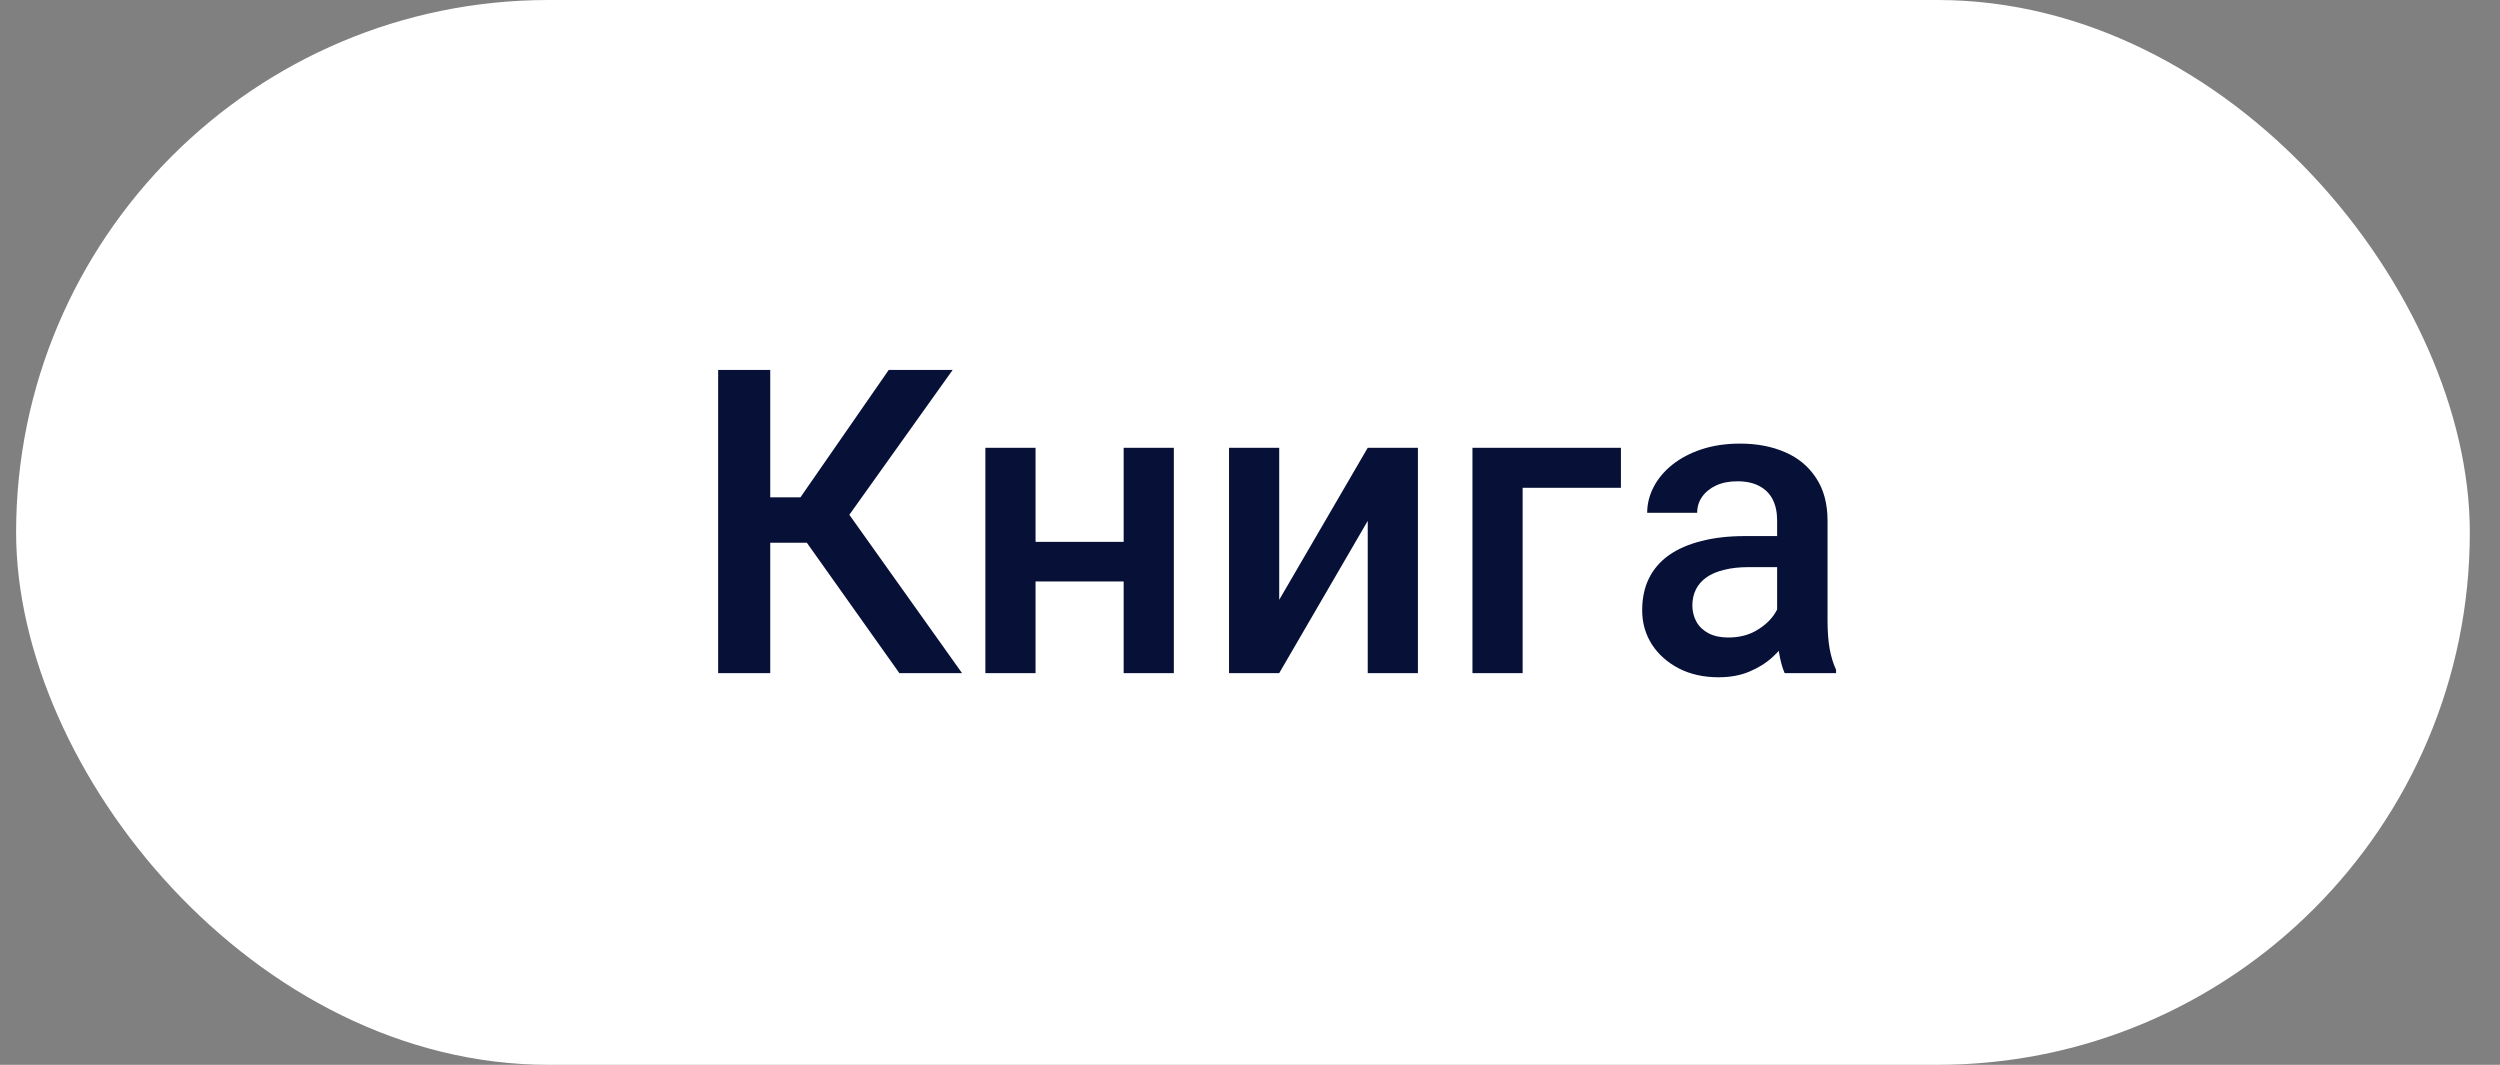 <?xml version="1.0" encoding="UTF-8"?> <svg xmlns="http://www.w3.org/2000/svg" width="54" height="23" viewBox="0 0 54 23" fill="none"><rect x="0" y="0" width="54" height="23" fill="#808080" stroke="none"/><rect x="0.348" width="53" height="23" rx="11.5" fill="white"></rect><path d="M16.637 7.99V14.539H15.512V7.99H16.637ZM20.578 7.99L17.915 11.723H16.318L16.165 10.743H17.289L19.197 7.99H20.578ZM19.426 14.539L17.307 11.553L18.036 10.684L20.78 14.539H19.426ZM24.572 11.705V12.56H22.053V11.705H24.572ZM22.368 9.672V14.539H21.284V9.672H22.368ZM25.355 9.672V14.539H24.271V9.672H25.355ZM27.631 12.956L29.543 9.672H30.627V14.539H29.543V11.251L27.631 14.539H26.547V9.672H27.631V12.956ZM35.012 9.672V10.536H32.889V14.539H31.805V9.672H35.012ZM38.386 13.563V11.242C38.386 11.068 38.355 10.918 38.292 10.792C38.229 10.666 38.133 10.569 38.004 10.5C37.878 10.431 37.719 10.396 37.527 10.396C37.35 10.396 37.197 10.426 37.068 10.486C36.939 10.546 36.839 10.627 36.767 10.729C36.695 10.831 36.659 10.947 36.659 11.076H35.579C35.579 10.884 35.626 10.698 35.719 10.518C35.812 10.338 35.947 10.178 36.123 10.037C36.3 9.896 36.512 9.785 36.758 9.704C37.004 9.623 37.279 9.582 37.585 9.582C37.951 9.582 38.275 9.644 38.557 9.767C38.842 9.89 39.065 10.075 39.227 10.324C39.392 10.57 39.475 10.879 39.475 11.251V13.415C39.475 13.637 39.49 13.836 39.52 14.013C39.553 14.187 39.599 14.338 39.659 14.467V14.539H38.548C38.497 14.422 38.457 14.274 38.427 14.094C38.4 13.911 38.386 13.734 38.386 13.563ZM38.544 11.579L38.553 12.25H37.774C37.573 12.25 37.397 12.269 37.243 12.308C37.091 12.344 36.963 12.398 36.861 12.47C36.759 12.542 36.683 12.629 36.632 12.731C36.581 12.833 36.555 12.948 36.555 13.077C36.555 13.206 36.585 13.325 36.645 13.433C36.705 13.538 36.792 13.62 36.906 13.68C37.023 13.74 37.164 13.77 37.329 13.77C37.551 13.77 37.744 13.725 37.909 13.635C38.077 13.542 38.209 13.43 38.305 13.298C38.401 13.163 38.452 13.035 38.458 12.915L38.809 13.397C38.773 13.52 38.712 13.652 38.624 13.793C38.538 13.934 38.424 14.069 38.283 14.197C38.145 14.323 37.978 14.427 37.783 14.508C37.591 14.589 37.37 14.629 37.118 14.629C36.8 14.629 36.516 14.566 36.267 14.44C36.019 14.311 35.824 14.139 35.683 13.923C35.542 13.704 35.471 13.457 35.471 13.181C35.471 12.923 35.519 12.695 35.615 12.497C35.714 12.296 35.858 12.128 36.047 11.993C36.239 11.858 36.473 11.756 36.749 11.687C37.025 11.615 37.34 11.579 37.693 11.579H38.544Z" fill="#071138"></path></svg> 